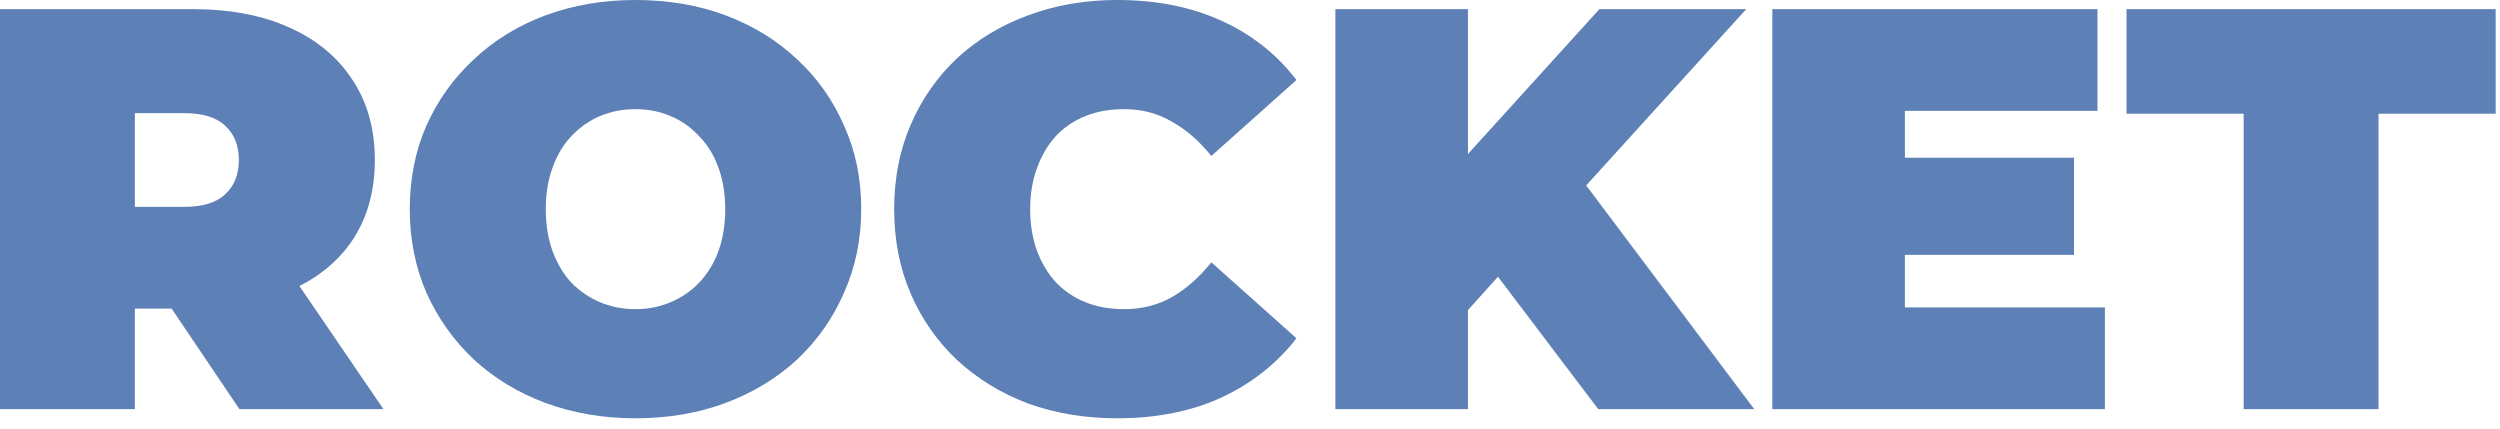 <svg width="105" height="18" viewBox="0 0 105 18" fill="none" xmlns="http://www.w3.org/2000/svg">
<path d="M94.234 17.184V4.776H89.314V0.384H104.818V4.776H99.898V17.184H94.234Z" fill="#5D80B6"/>
<path d="M79.621 6.624H87.109V10.704H79.621V6.624ZM80.005 12.912H88.406V17.184H74.438V0.384H88.094V4.656H80.005V12.912Z" fill="#5D80B6"/>
<path d="M61.15 13.584L60.838 7.368L67.174 0.384H73.342L66.238 8.208L63.094 11.424L61.15 13.584ZM56.086 17.184V0.384H61.654V17.184H56.086ZM67.126 17.184L62.182 10.656L65.854 6.768L73.678 17.184H67.126Z" fill="#5D80B6"/>
<path d="M46.915 17.568C45.571 17.568 44.323 17.36 43.171 16.944C42.035 16.512 41.043 15.904 40.195 15.12C39.363 14.336 38.715 13.408 38.251 12.336C37.787 11.264 37.555 10.08 37.555 8.784C37.555 7.488 37.787 6.304 38.251 5.232C38.715 4.16 39.363 3.232 40.195 2.448C41.043 1.664 42.035 1.064 43.171 0.648C44.323 0.216 45.571 0 46.915 0C48.563 0 50.019 0.288 51.283 0.864C52.563 1.44 53.619 2.272 54.451 3.36L50.875 6.552C50.379 5.928 49.827 5.448 49.219 5.112C48.627 4.76 47.955 4.584 47.203 4.584C46.611 4.584 46.075 4.68 45.595 4.872C45.115 5.064 44.699 5.344 44.347 5.712C44.011 6.08 43.747 6.528 43.555 7.056C43.363 7.568 43.267 8.144 43.267 8.784C43.267 9.424 43.363 10.008 43.555 10.536C43.747 11.048 44.011 11.488 44.347 11.856C44.699 12.224 45.115 12.504 45.595 12.696C46.075 12.888 46.611 12.984 47.203 12.984C47.955 12.984 48.627 12.816 49.219 12.48C49.827 12.128 50.379 11.64 50.875 11.016L54.451 14.208C53.619 15.28 52.563 16.112 51.283 16.704C50.019 17.28 48.563 17.568 46.915 17.568Z" fill="#5D80B6"/>
<path d="M26.691 17.568C25.331 17.568 24.067 17.352 22.899 16.92C21.747 16.488 20.747 15.88 19.899 15.096C19.051 14.296 18.387 13.36 17.907 12.288C17.443 11.216 17.211 10.048 17.211 8.784C17.211 7.504 17.443 6.336 17.907 5.28C18.387 4.208 19.051 3.28 19.899 2.496C20.747 1.696 21.747 1.08 22.899 0.648C24.067 0.216 25.331 0 26.691 0C28.067 0 29.331 0.216 30.483 0.648C31.635 1.08 32.635 1.696 33.483 2.496C34.331 3.28 34.987 4.208 35.451 5.28C35.931 6.336 36.171 7.504 36.171 8.784C36.171 10.048 35.931 11.216 35.451 12.288C34.987 13.36 34.331 14.296 33.483 15.096C32.635 15.88 31.635 16.488 30.483 16.92C29.331 17.352 28.067 17.568 26.691 17.568ZM26.691 12.984C27.219 12.984 27.707 12.888 28.155 12.696C28.619 12.504 29.019 12.232 29.355 11.88C29.707 11.512 29.979 11.072 30.171 10.56C30.363 10.032 30.459 9.44 30.459 8.784C30.459 8.128 30.363 7.544 30.171 7.032C29.979 6.504 29.707 6.064 29.355 5.712C29.019 5.344 28.619 5.064 28.155 4.872C27.707 4.68 27.219 4.584 26.691 4.584C26.163 4.584 25.667 4.68 25.203 4.872C24.755 5.064 24.355 5.344 24.003 5.712C23.667 6.064 23.403 6.504 23.211 7.032C23.019 7.544 22.923 8.128 22.923 8.784C22.923 9.44 23.019 10.032 23.211 10.56C23.403 11.072 23.667 11.512 24.003 11.88C24.355 12.232 24.755 12.504 25.203 12.696C25.667 12.888 26.163 12.984 26.691 12.984Z" fill="#5D80B6"/>
<path d="M0 17.184V0.384H8.088C9.656 0.384 11.008 0.64 12.144 1.152C13.296 1.664 14.184 2.4 14.808 3.36C15.432 4.304 15.744 5.424 15.744 6.72C15.744 8.016 15.432 9.136 14.808 10.08C14.184 11.008 13.296 11.72 12.144 12.216C11.008 12.712 9.656 12.96 8.088 12.96H3.144L5.664 10.632V17.184H0ZM10.056 17.184L5.928 11.064H11.928L16.104 17.184H10.056ZM5.664 11.256L3.144 8.688H7.728C8.512 8.688 9.088 8.512 9.456 8.16C9.84 7.808 10.032 7.328 10.032 6.72C10.032 6.112 9.84 5.632 9.456 5.28C9.088 4.928 8.512 4.752 7.728 4.752H3.144L5.664 2.184V11.256Z" fill="#5D80B6"/>
</svg>
